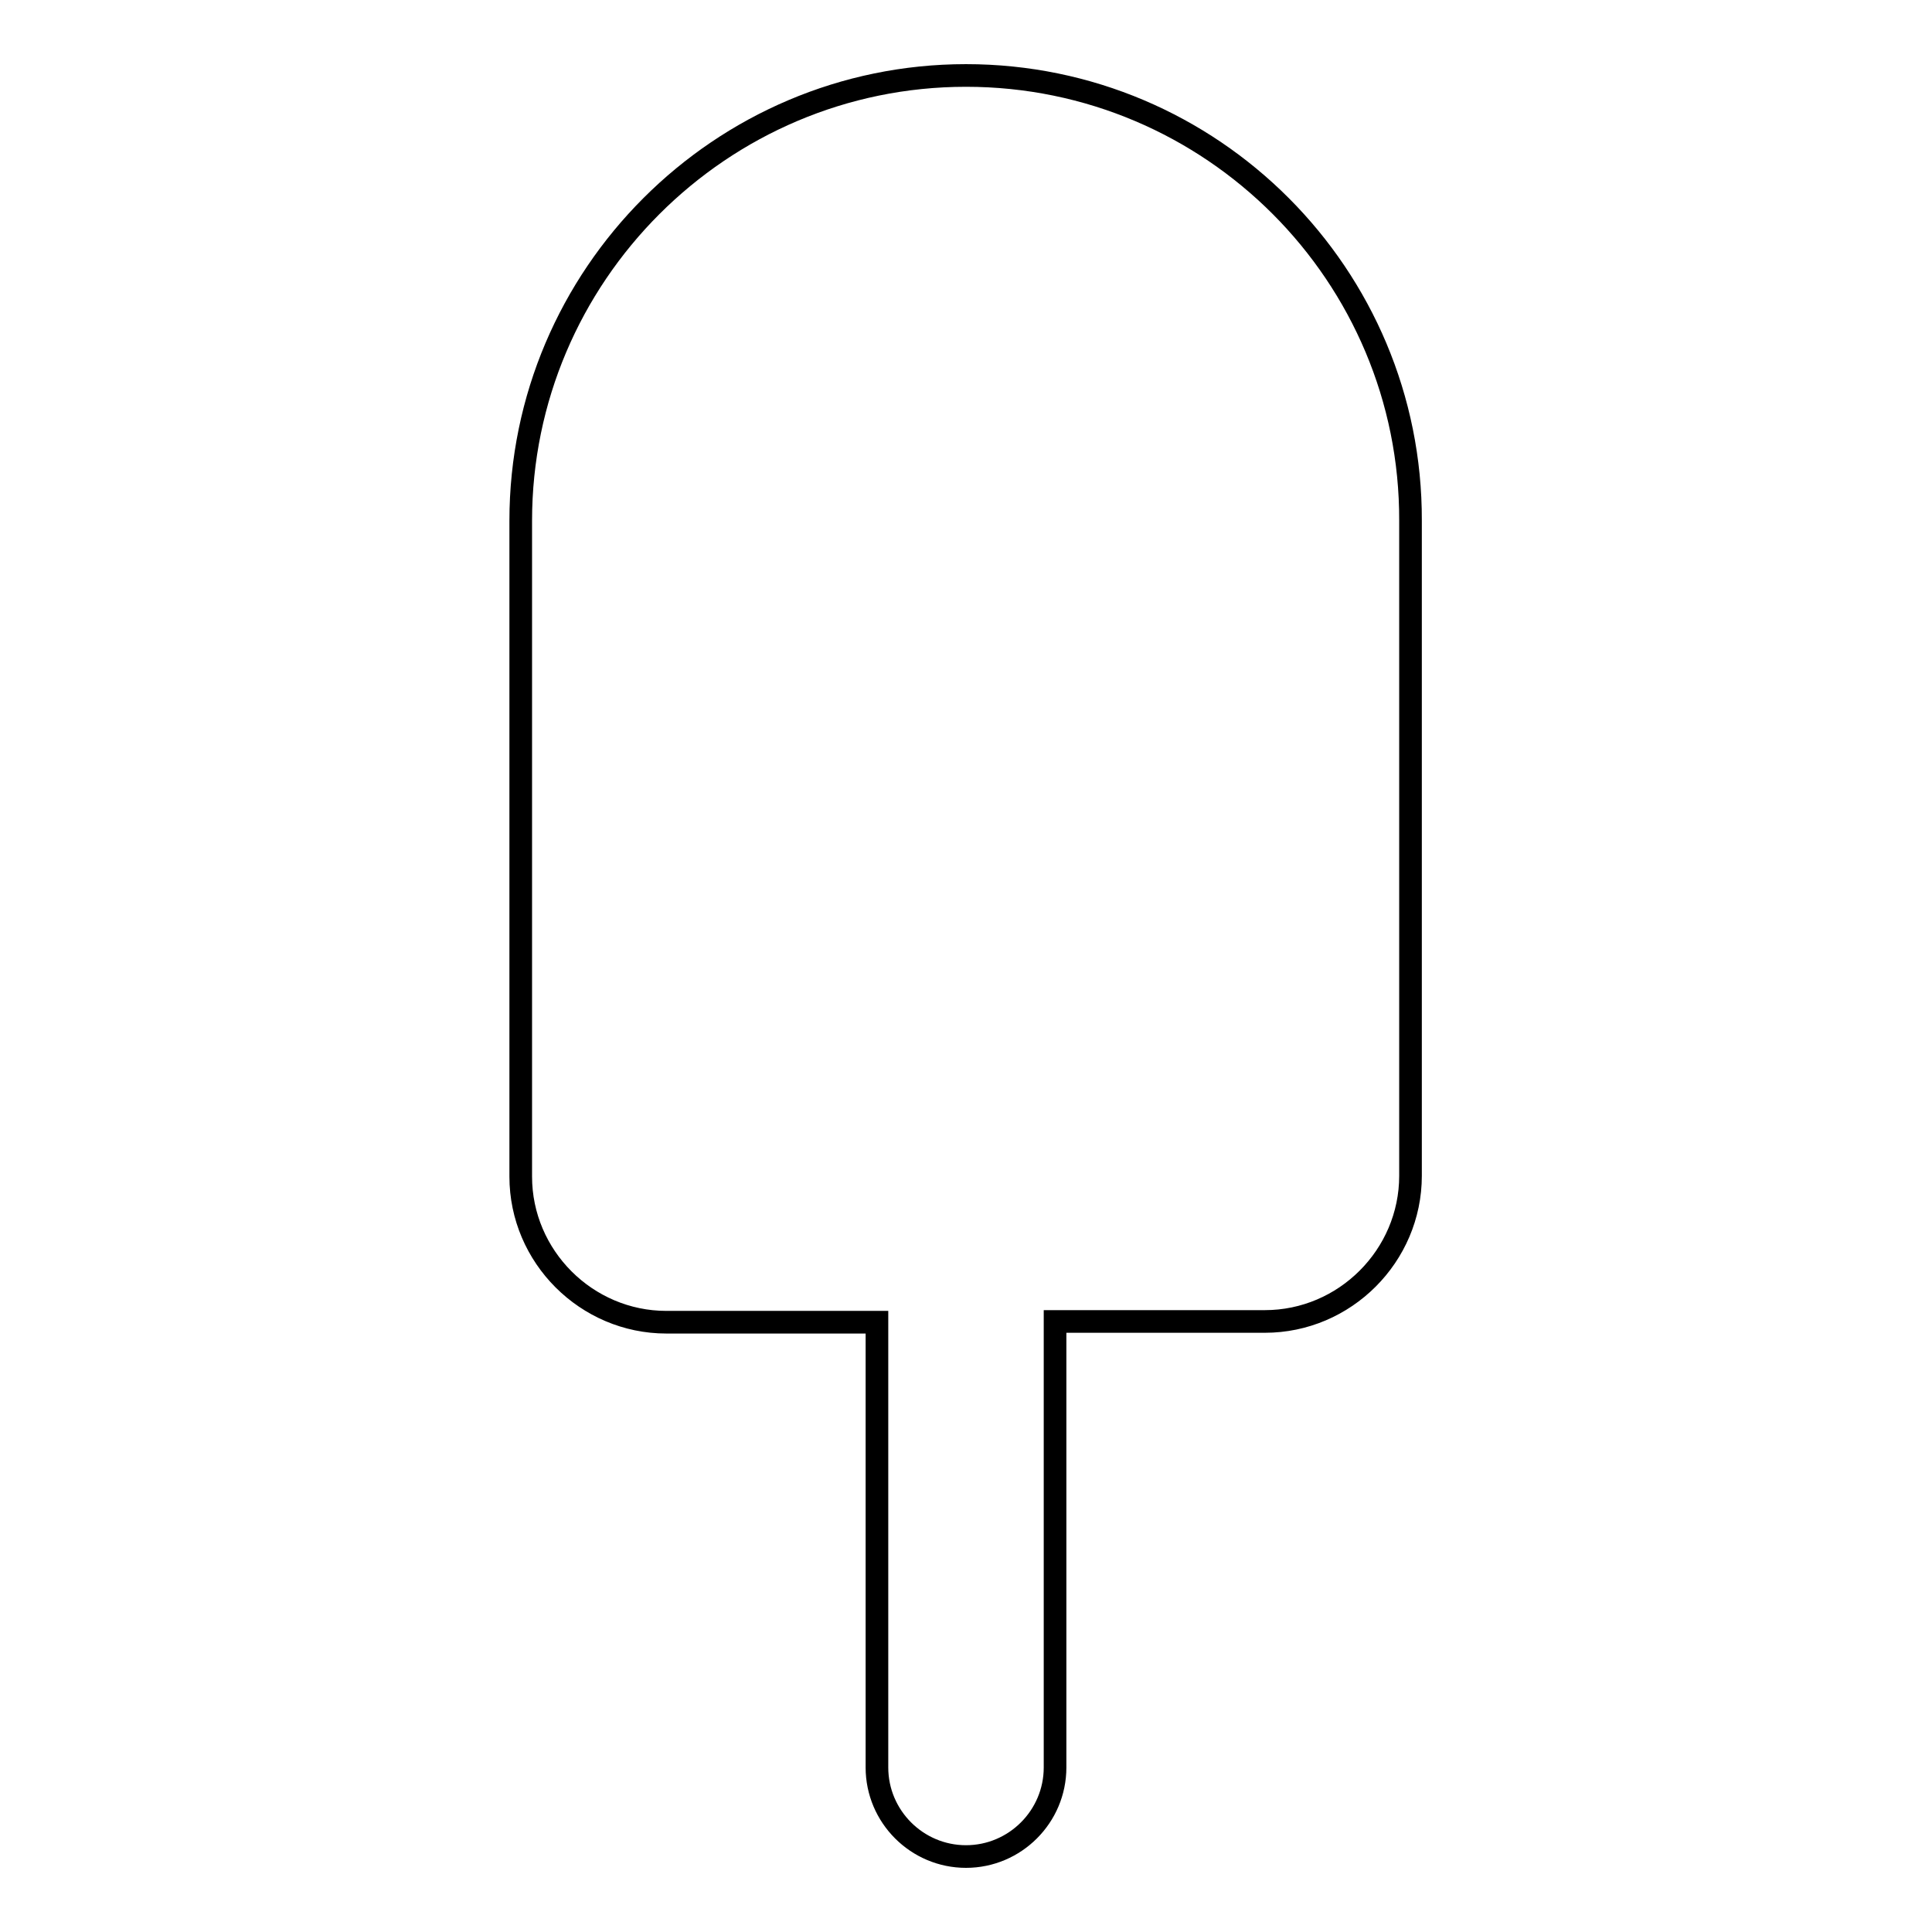<?xml version="1.0" encoding="utf-8"?>
<!-- Svg Vector Icons : http://www.onlinewebfonts.com/icon -->
<!DOCTYPE svg PUBLIC "-//W3C//DTD SVG 1.1//EN" "http://www.w3.org/Graphics/SVG/1.1/DTD/svg11.dtd">
<svg version="1.1" xmlns="http://www.w3.org/2000/svg" xmlns:xlink="http://www.w3.org/1999/xlink" x="0px" y="0px" viewBox="0 0 256 256" enable-background="new 0 0 256 256" xml:space="preserve">
<g> <path stroke-width="3" fill-opacity="0" stroke="#000000"  d="M128,10c-32.5,0-59,26.5-59,59v86.9c0,10.6,8.7,19.3,19.3,19.3h27.9v59c0,6.5,5.3,11.8,11.8,11.8 c6.5,0,11.8-5.3,11.8-11.8v-59.1h27.8c10.6,0,19.3-8.7,19.3-19.3V69C187,36.5,160.6,10,128,10z"/></g>
</svg>